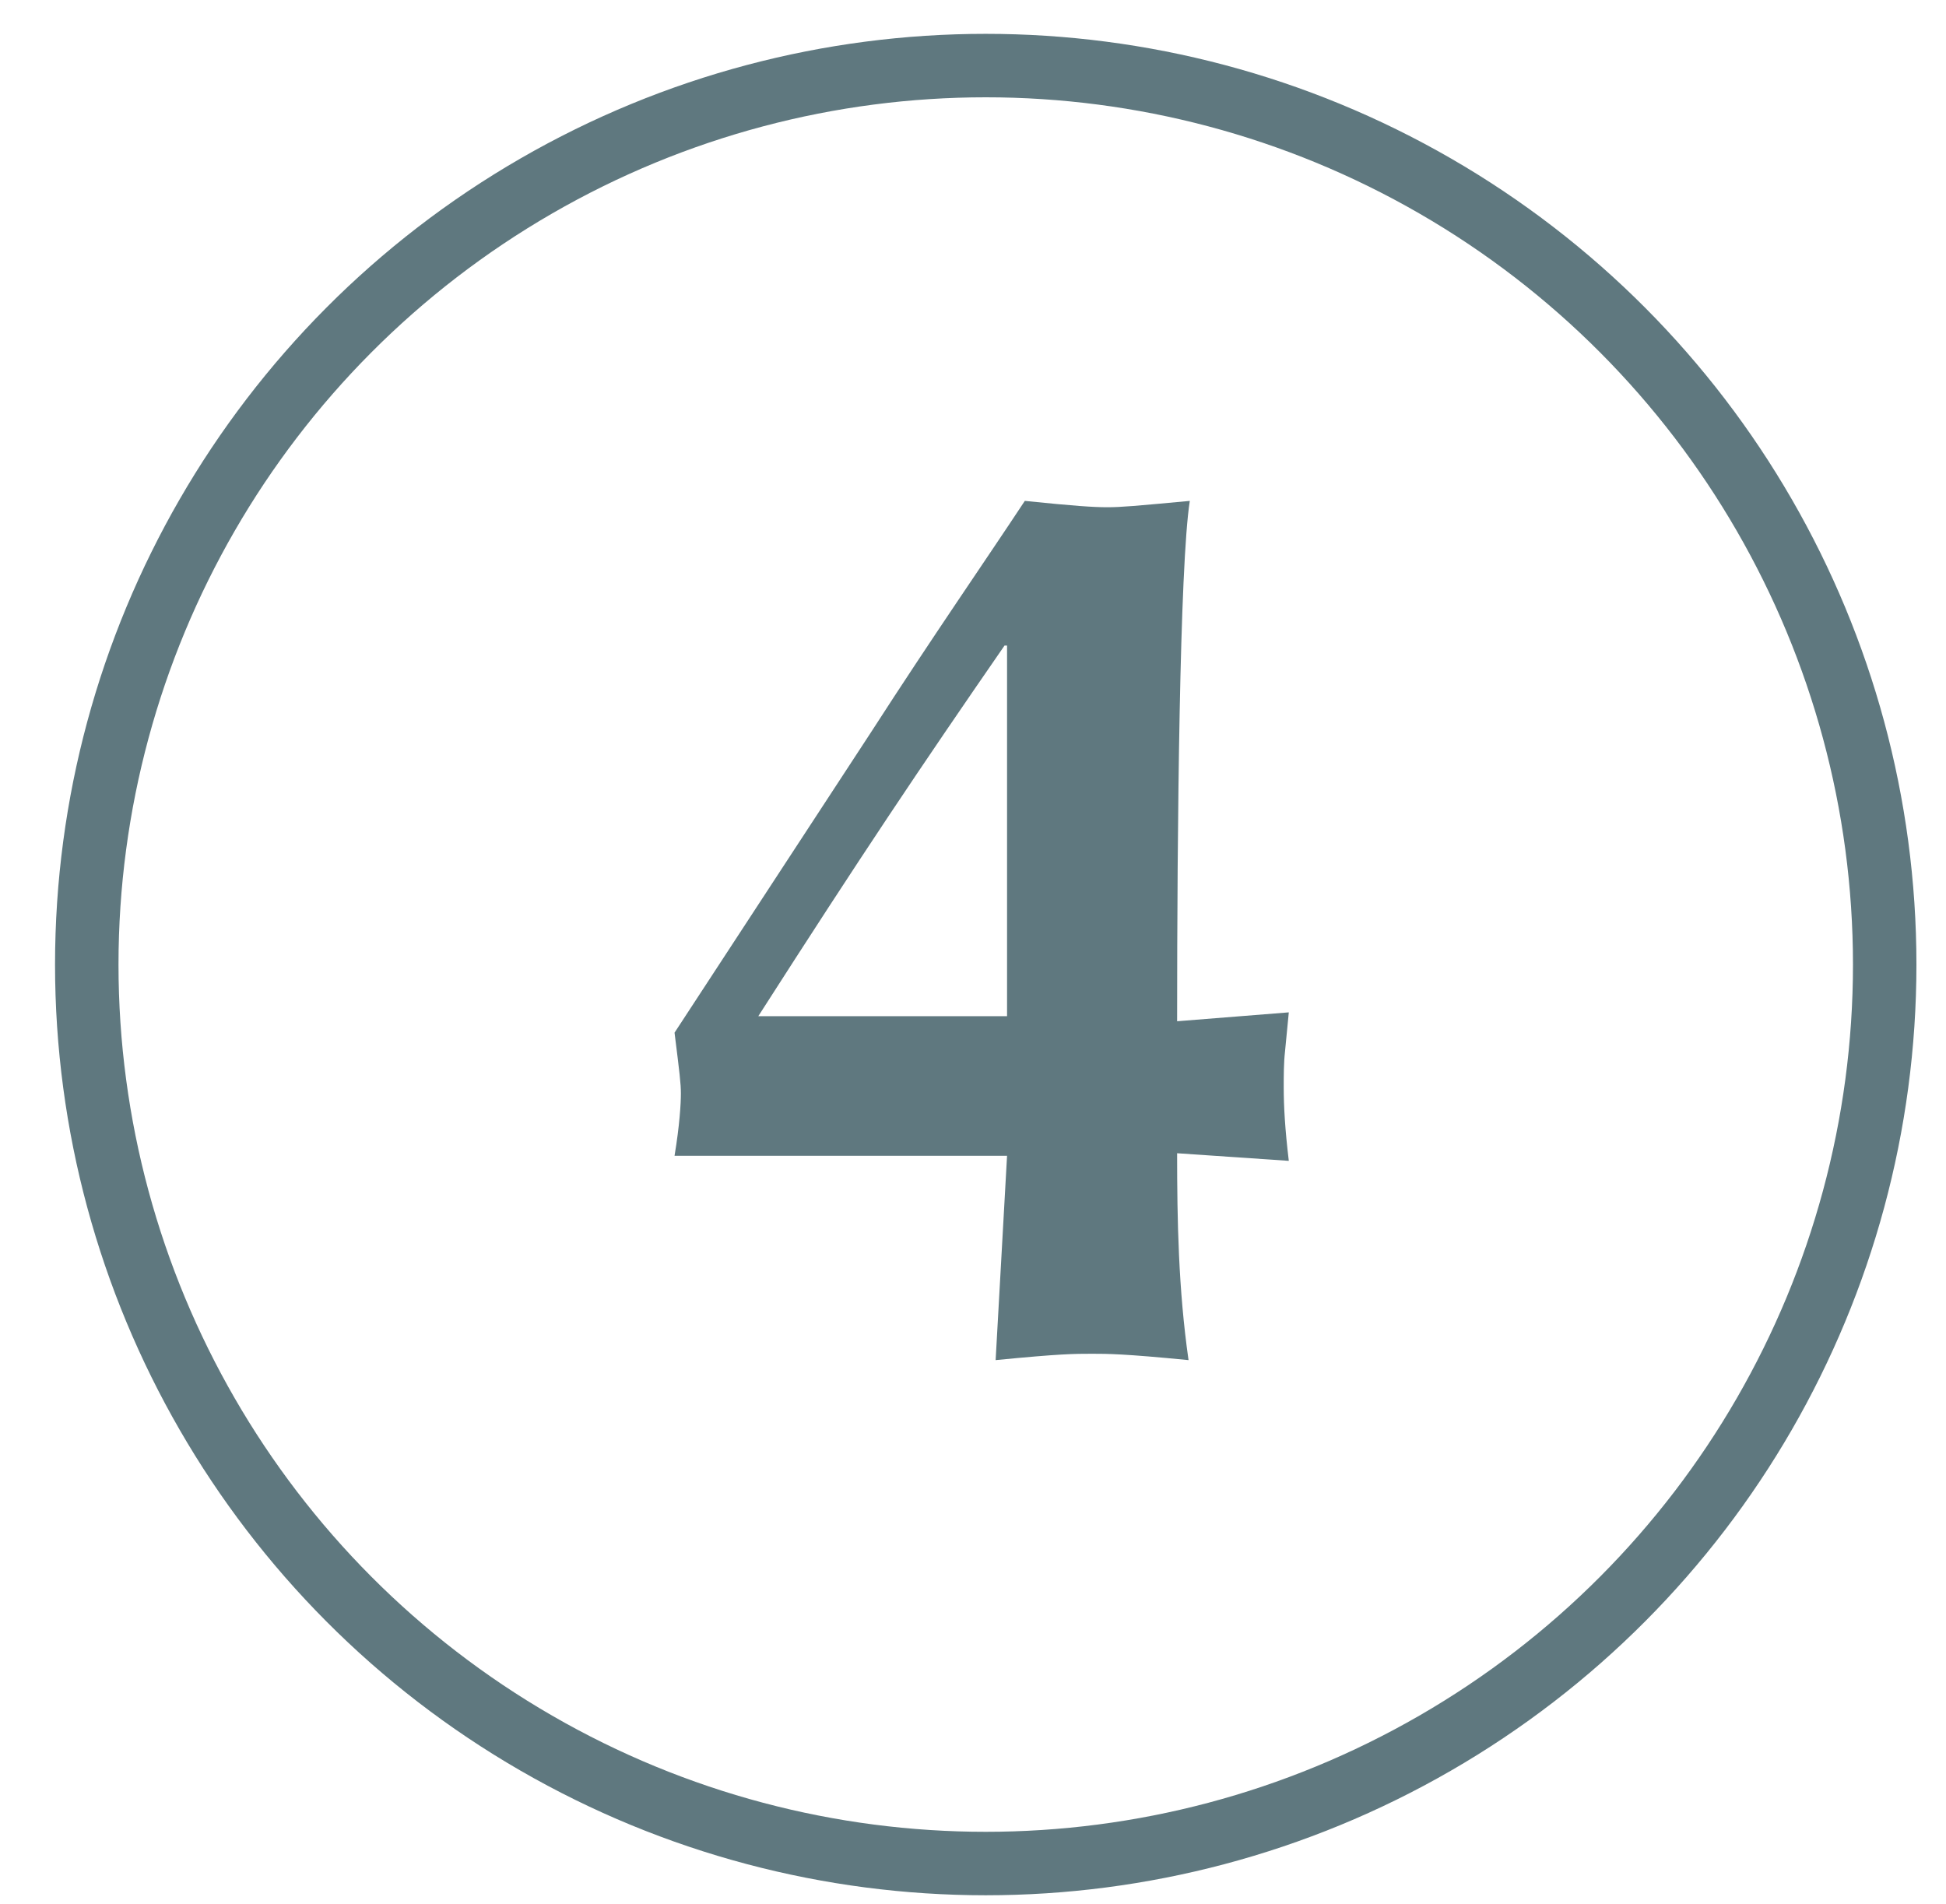 <svg width="46" height="45" viewBox="0 0 46 45" fill="none" xmlns="http://www.w3.org/2000/svg">
<circle cx="23.301" cy="22.8" r="21.25" stroke="#5F787F" stroke-width="1.5"/>
<path d="M24.225 11.84C23.295 13.25 22.065 15.02 20.595 17.3L15.945 24.41C16.065 25.37 16.095 25.61 16.095 25.85C16.095 26.09 16.065 26.6 15.945 27.32H23.805L23.535 32.15C25.065 32 25.395 32 25.815 32C26.175 32 26.565 32 28.095 32.15C27.855 30.47 27.825 28.85 27.825 27.26L30.465 27.44C30.375 26.69 30.345 26.15 30.345 25.7C30.345 25.43 30.345 25.13 30.375 24.86L30.465 23.93L27.825 24.14C27.825 19.58 27.885 13.37 28.125 11.84C26.835 11.96 26.505 11.99 26.175 11.99C25.845 11.99 25.395 11.96 24.225 11.84ZM23.805 15.26V24.02H17.925C20.385 20.18 21.735 18.17 23.745 15.26H23.805Z" fill="#5F787F"/>
</svg>
